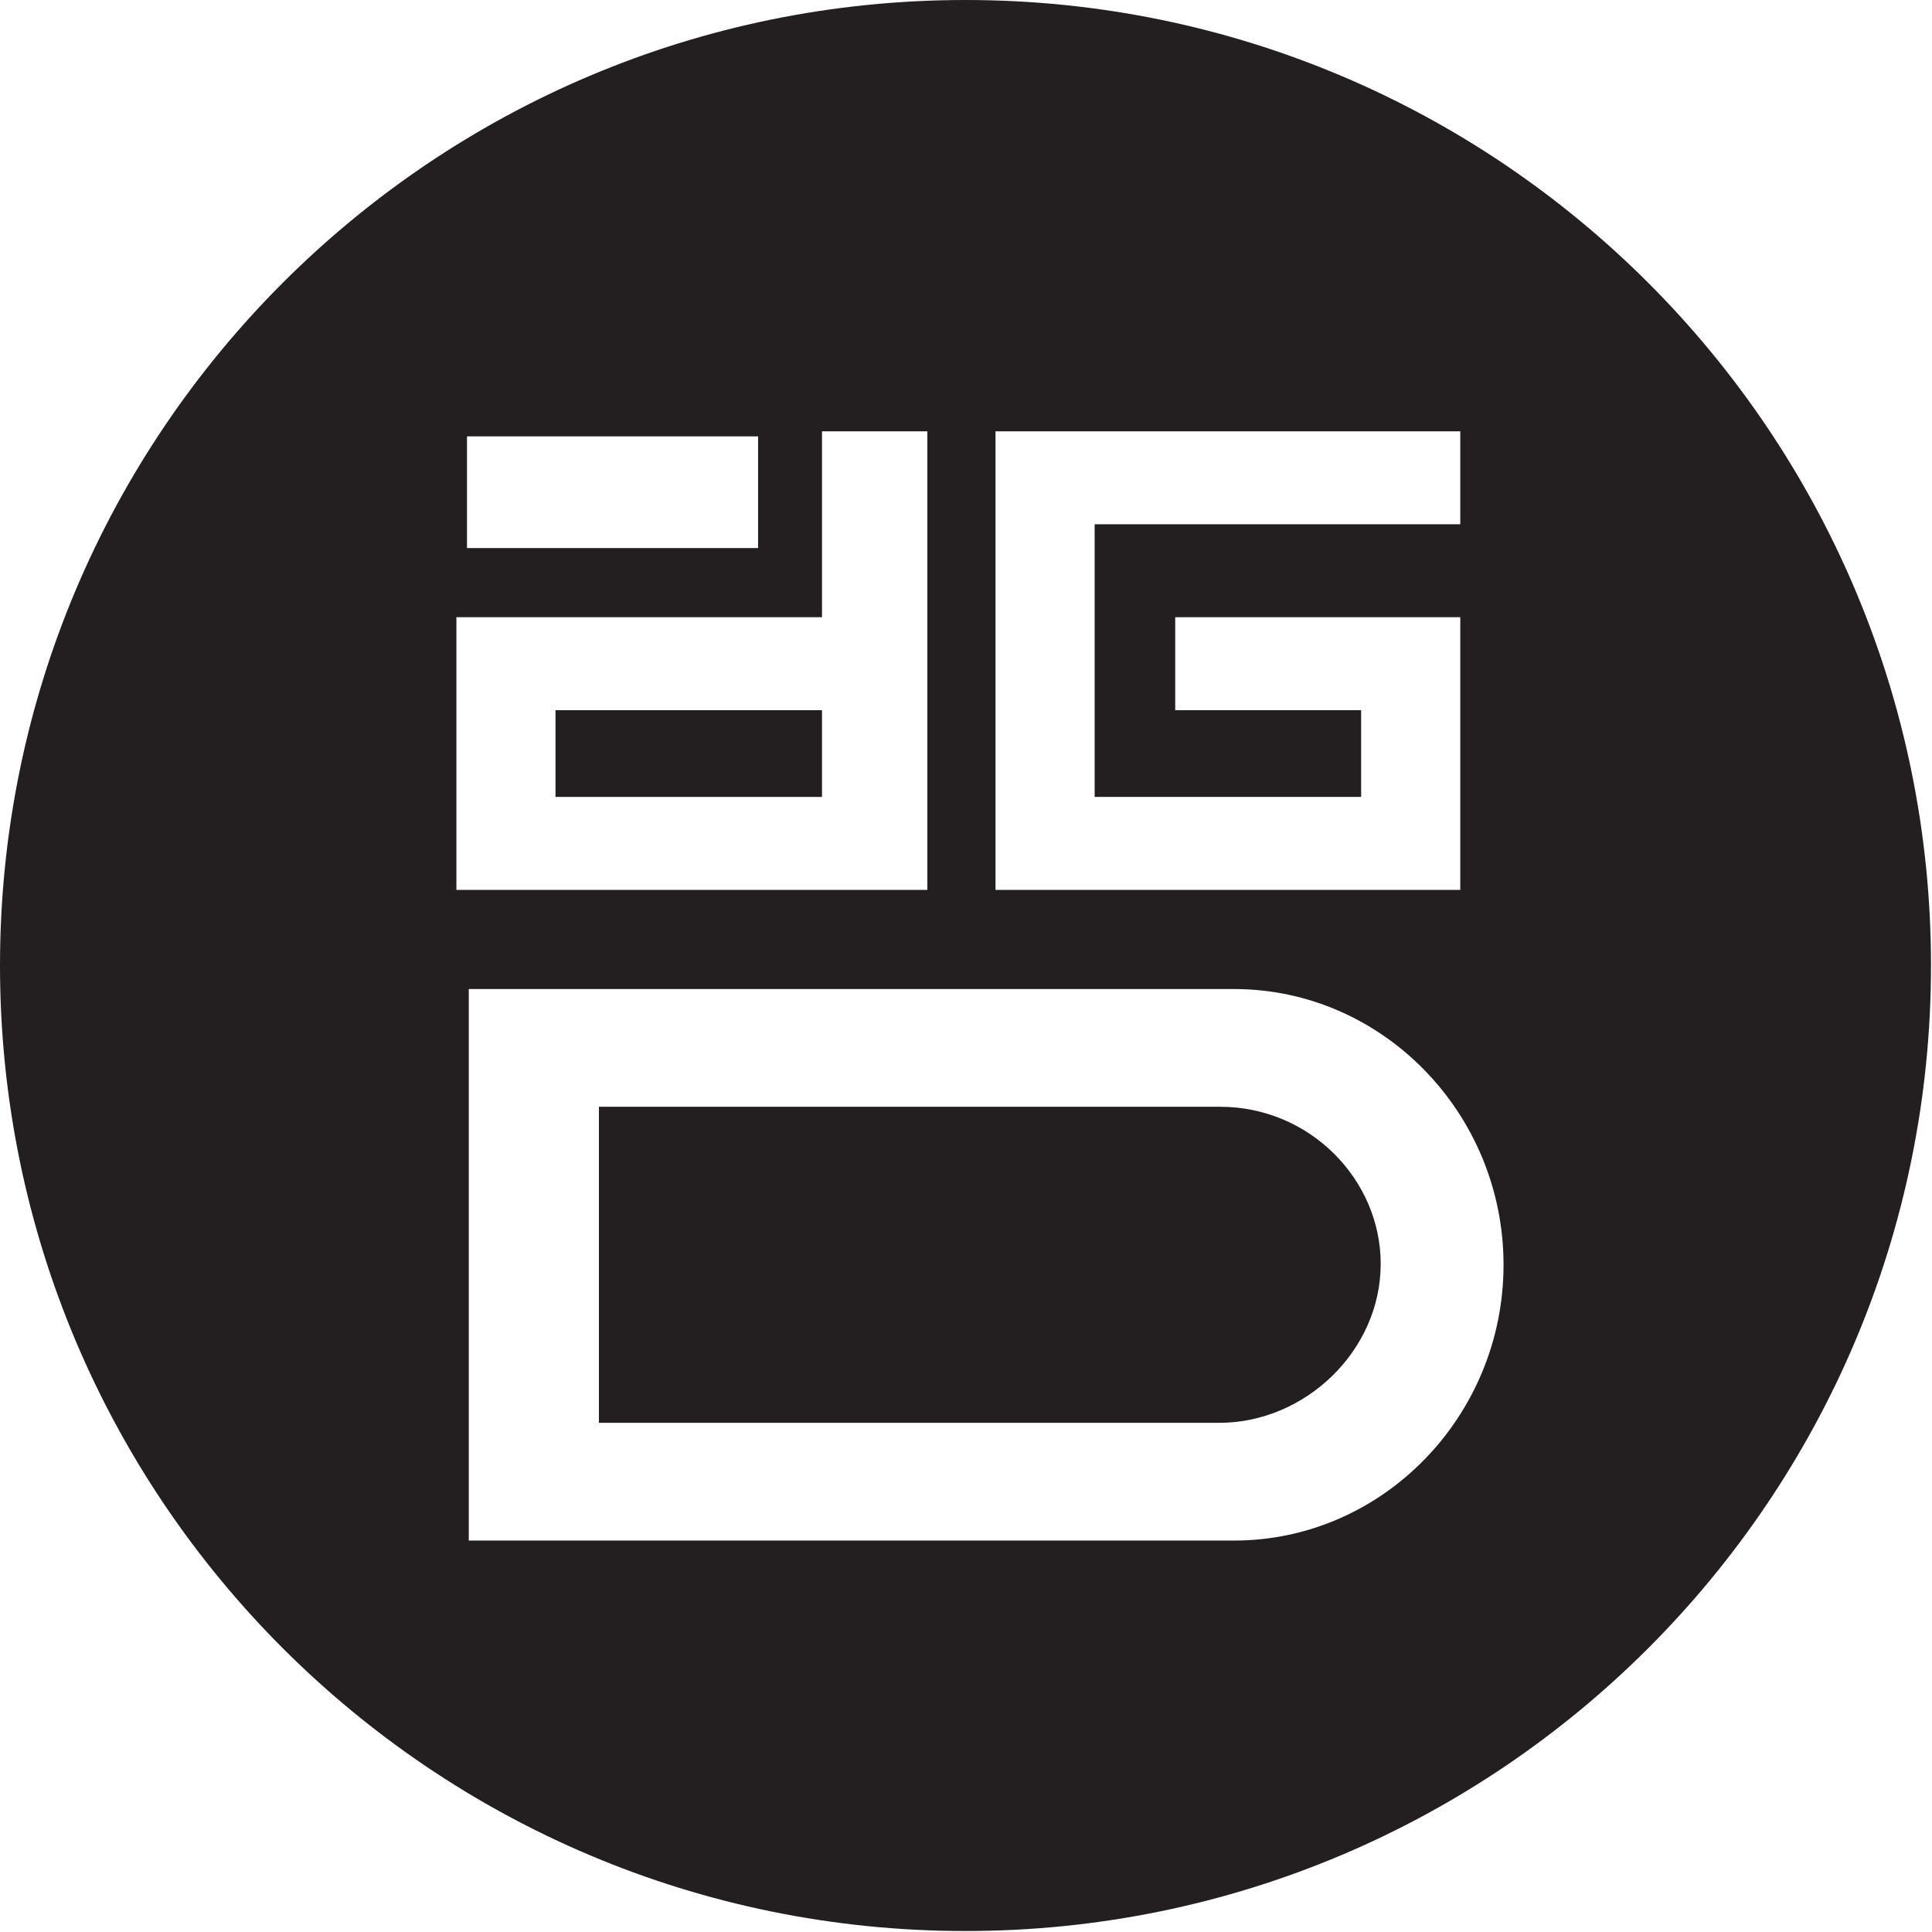 <?xml version="1.0" encoding="utf-8"?>
<!-- Uploaded to: SVG Repo, www.svgrepo.com, Generator: SVG Repo Mixer Tools -->
<svg version="1.1" id="Layer_1" xmlns="http://www.w3.org/2000/svg" xmlns:xlink="http://www.w3.org/1999/xlink" 
	 width="800px" height="800px" viewBox="0 0 226.777 226.777" enable-background="new 0 0 226.777 226.777"
	 xml:space="preserve">
<g>
	<rect x="65.206" y="83.361" fill="#231F20" width="31.279" height="10.182"/>
	<path fill="#231F20" d="M143.203,129.912H70.3v37.099h72.806c10.1,0,18.96-8.457,18.96-18.665
		C162.065,138.483,153.779,129.912,143.203,129.912z"/>
	<path fill="#231F20" d="M113.33,0C50.739,0,0,50.741,0,113.331c0,62.592,50.739,113.331,113.33,113.331
		c62.59,0,113.33-50.739,113.33-113.331C226.66,50.741,175.92,0,113.33,0z M116.852,50.627h54.555v10.912H128.49v32.004h31.278
		V83.361h-21.822V72.449h33.461v32.006h-54.555V50.627z M54.815,51.219h34.169v13.114H54.815V51.219z M53.57,72.449h42.917V50.627
		h12.365v53.828H53.57V72.449z M144.863,180.83H55.025v-64.736h89.838c17.437,0,31.622,14.618,31.622,32.368
		S162.3,180.83,144.863,180.83z"/>
</g>
</svg>